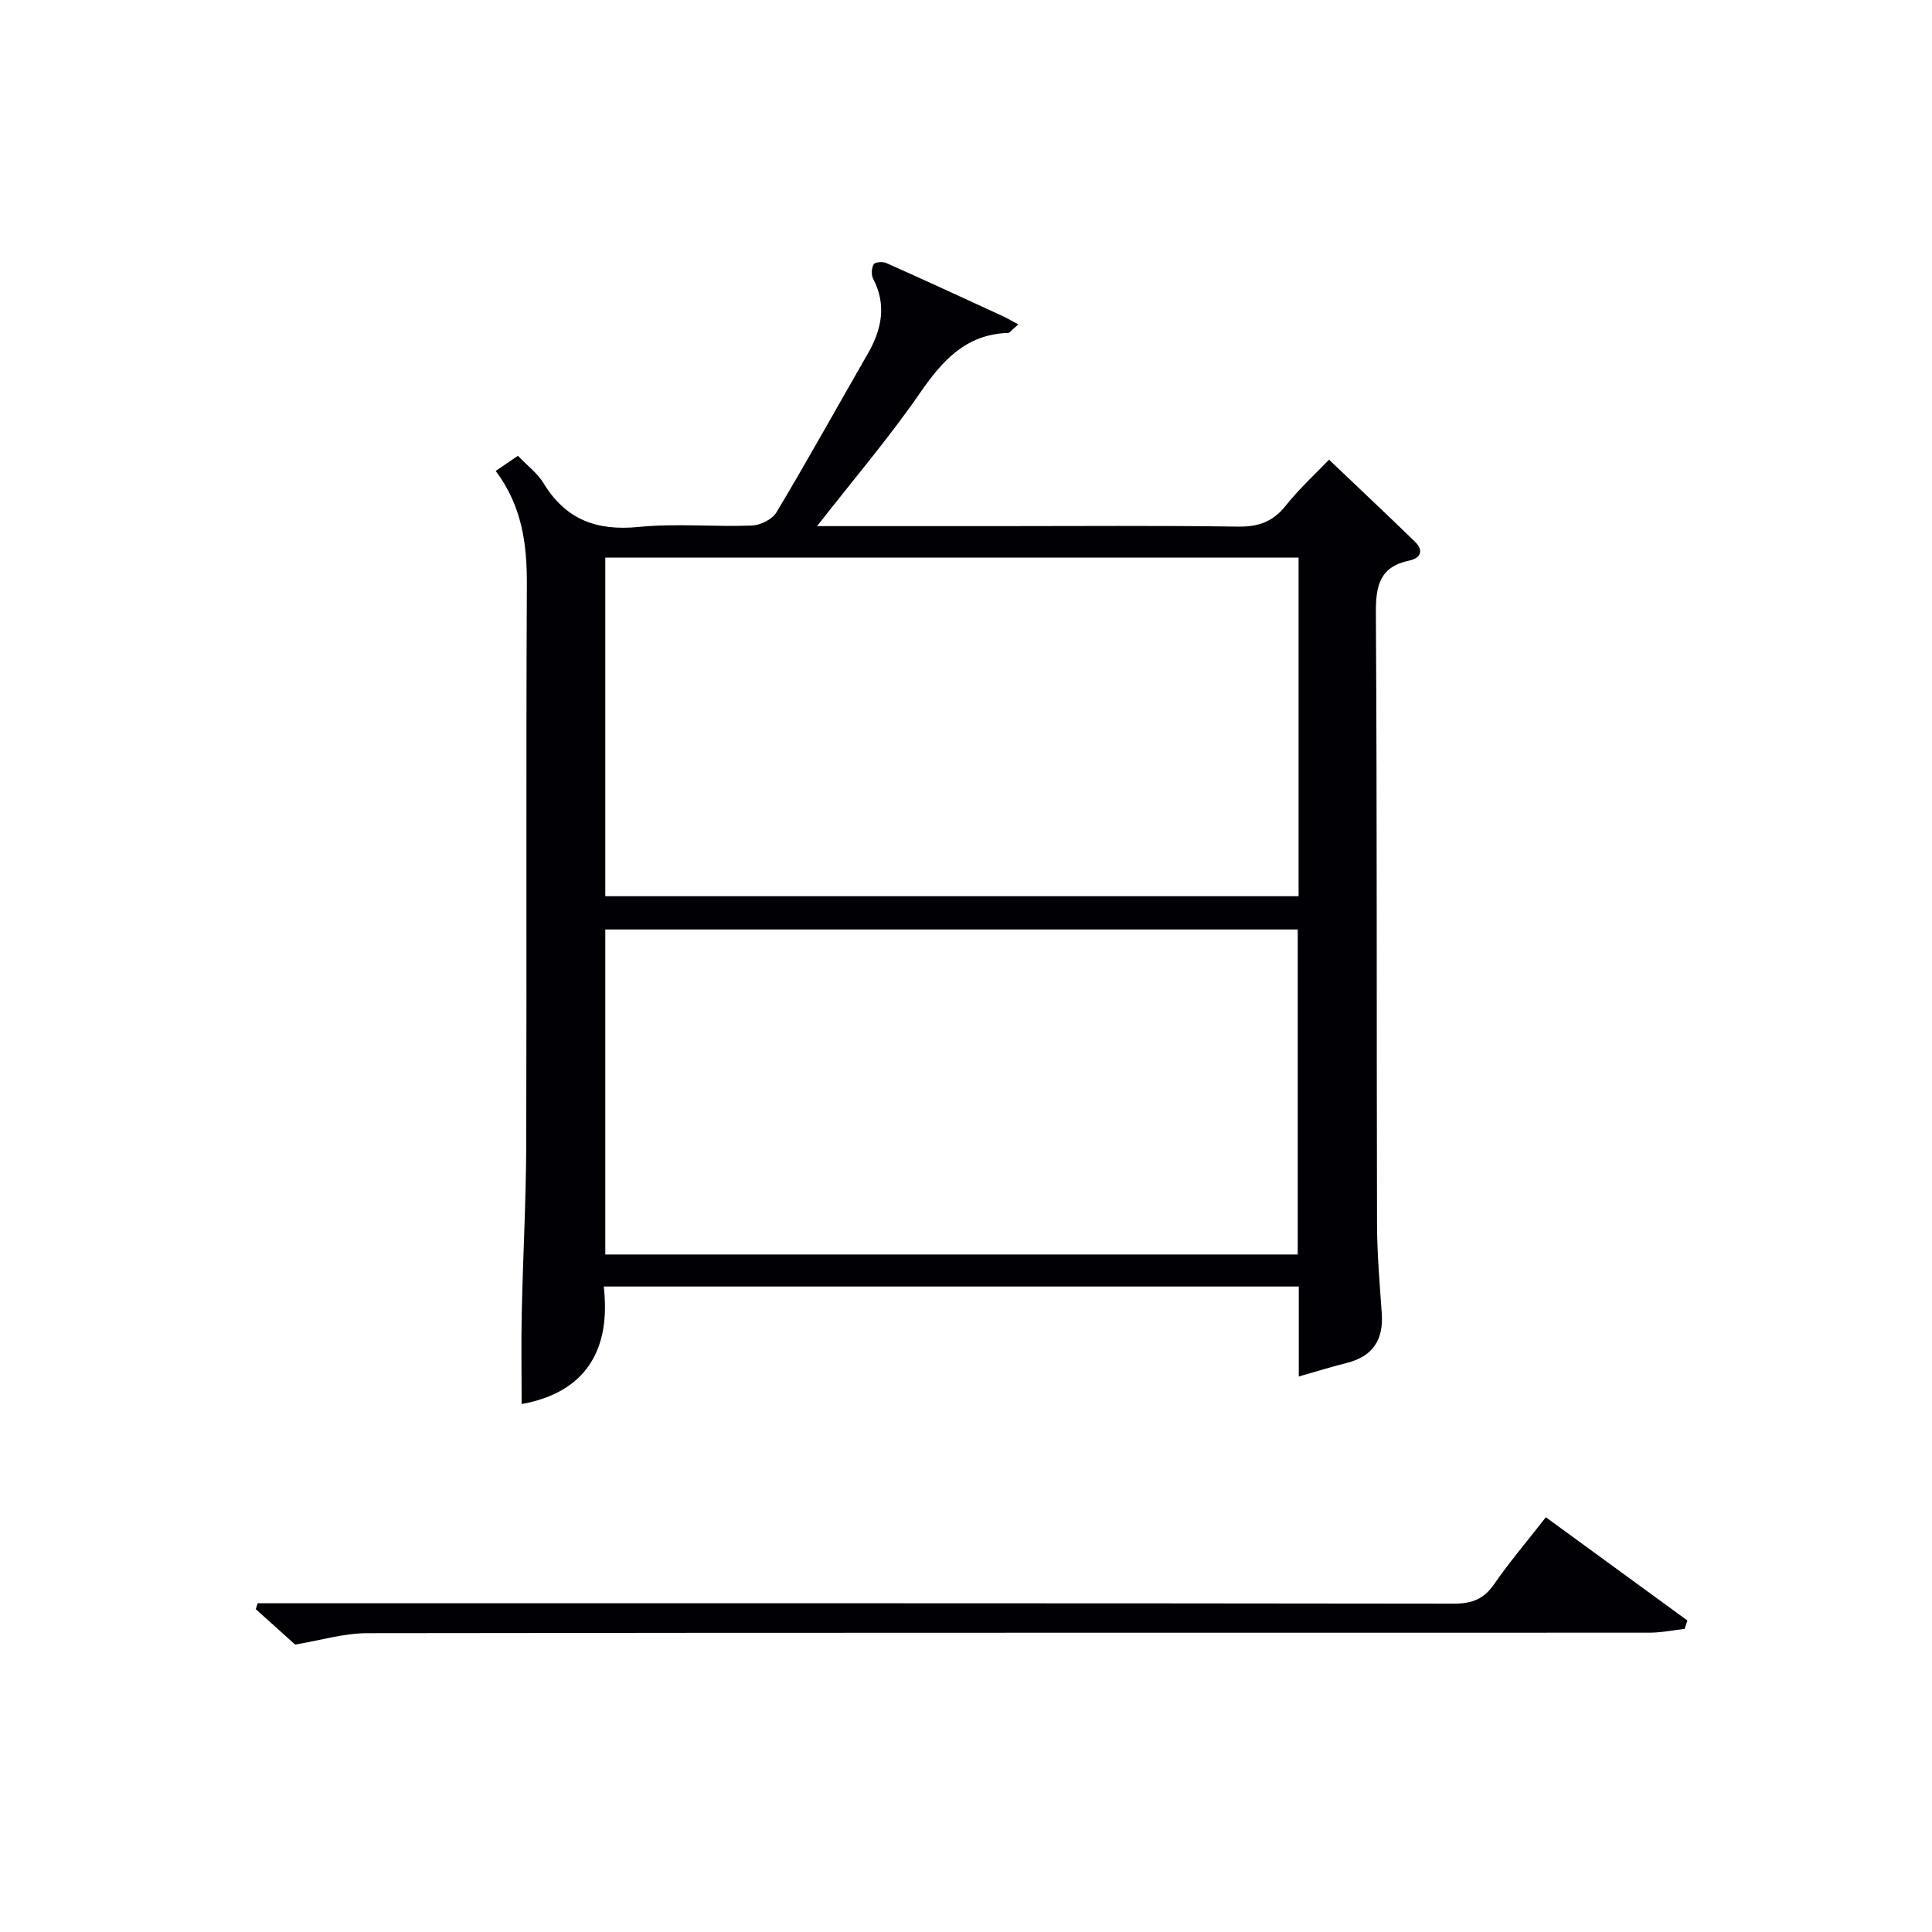 <svg enable-background="new 0 0 400 400" viewBox="0 0 400 400" xmlns="http://www.w3.org/2000/svg"><path d="m169.16 108.93h37.67c16.49 0 32.99-.14 49.48.1 4.21.06 7.22-.99 9.87-4.32 2.78-3.5 6.12-6.55 8.98-9.54 6.03 5.74 11.95 11.31 17.77 16.96 1.89 1.84 1.24 3.43-1.16 3.93-6.19 1.3-6.95 5.3-6.91 10.96.26 42.15.13 84.3.24 126.45.02 6.14.55 12.29.98 18.43.39 5.47-1.83 8.92-7.24 10.28-3.19.8-6.34 1.78-9.94 2.81 0-6.43 0-12.39 0-18.63-47.92 0-95.5 0-143.9 0 1.54 13.25-3.85 21.96-17 24.33 0-6.24-.11-12.51.02-18.77.25-11.64.89-23.28.93-34.92.12-38.65-.06-77.31.13-115.96.04-8.4-.99-16.24-6.45-23.54 1.62-1.11 3.05-2.08 4.6-3.13 1.94 2.03 4.04 3.59 5.3 5.66 4.57 7.53 10.99 9.93 19.66 9.07 7.75-.77 15.65 0 23.47-.29 1.77-.07 4.22-1.27 5.09-2.72 6.48-10.84 12.61-21.89 18.91-32.85 2.89-5.03 3.95-10.09 1.11-15.54-.42-.8-.33-2.2.12-2.99.26-.45 1.86-.59 2.59-.26 8.04 3.58 16.04 7.28 24.04 10.96 1.04.48 2.03 1.07 3.32 1.75-1.45 1.23-1.78 1.76-2.12 1.77-8.77.27-13.63 5.75-18.27 12.47-6.41 9.27-13.75 17.88-21.29 27.53zm99.7 6.51c-48.2 0-95.9 0-143.54 0v70.11h143.54c0-23.5 0-46.63 0-70.11zm-.18 144.29c0-22.8 0-45.04 0-67.29-48.02 0-95.72 0-143.36 0v67.29z" fill="#010105"/><path d="m348.78 337.25c-2.43.27-4.87.78-7.3.78-88.49.03-176.99-.03-265.48.1-4.83.01-9.65 1.49-14.9 2.36-2.26-2.03-5.2-4.68-8.14-7.33.13-.41.25-.82.38-1.22h5.65c80.66 0 161.32-.03 241.99.08 3.7 0 6.18-.89 8.33-3.99 3.2-4.63 6.87-8.93 10.74-13.9 9.92 7.24 19.61 14.31 29.31 21.38-.21.58-.4 1.16-.58 1.74z" fill="#010105"/></svg>